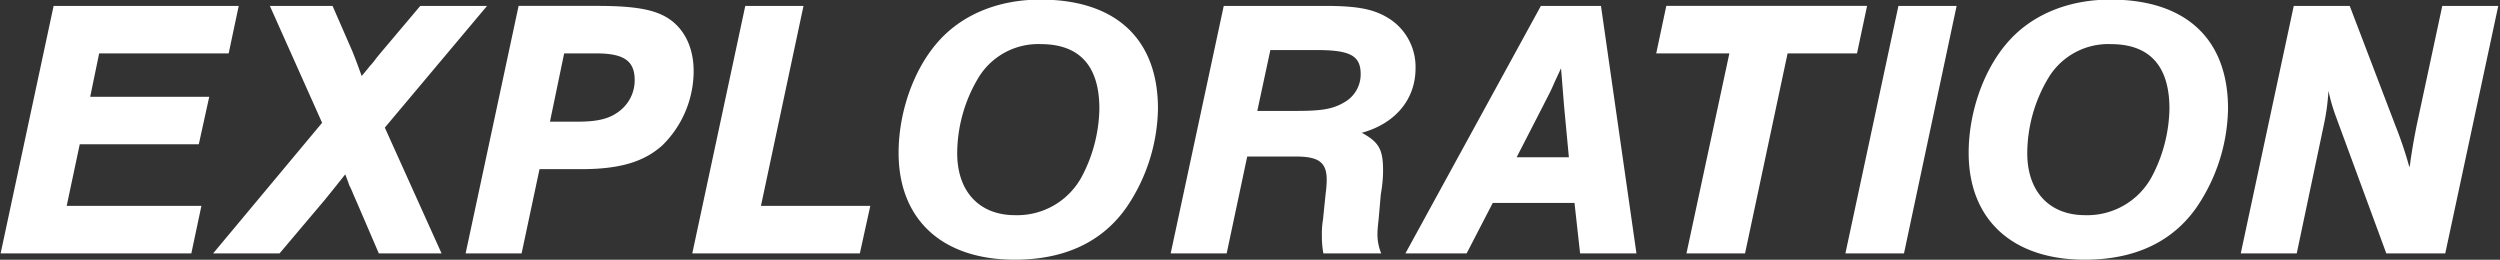 <svg xmlns="http://www.w3.org/2000/svg" width="539" height="56" viewBox="0 0 539 56">
  <rect x="0" y="0" width="539" height="56" fill="#333333" stroke="none"/>
  <defs>
    <style>
      .cls-1 {
        fill: #fff;
        fill-rule: evenodd;
      }
    </style>
  </defs>
  <path id="explorATION" class="cls-1" d="M51.468,1.273H11.56L0.135,54.629H41.25l2.172-10.239H14.376L17.192,31.11H42.859l2.253-10.239H19.445l1.931-9.359H49.3Zm31.5,26.238L105.011,1.273h-14.4l-7.966,9.439c-0.563.64-1.046,1.28-1.529,1.84a13.833,13.833,0,0,1-1.368,1.68c-0.885,1.12-1.046,1.28-1.77,2.16-0.885-2.48-1.85-5.04-2.333-6.08L71.7,1.273H58.183l11.264,25.2L45.953,54.629H60.275L70.011,43.11c1.368-1.68,3.54-4.4,4.425-5.52,0.4,1.04.724,1.92,0.885,2.4a17.061,17.061,0,0,1,.8,1.76c0.241,0.56.483,1.12,1.046,2.4l4.506,10.479H95.2ZM116.32,36.47h8.931c8.288,0,13.517-1.52,17.54-5.12a22.478,22.478,0,0,0,6.759-16c0-4.48-1.529-8.159-4.345-10.559-3.057-2.56-7.4-3.52-16.494-3.52h-16.9L100.389,54.629h12.069Zm2.253-10.239,3.057-14.719h6.92c5.954,0,8.287,1.6,8.287,5.76a8.324,8.324,0,0,1-3.138,6.56c-2.172,1.76-4.747,2.4-9.252,2.4h-5.874ZM173.234,1.273H160.682L149.257,54.629h36.126l2.253-10.239H164.061Zm51.079-1.36c-9.253,0-17.219,3.36-22.368,9.439-5.069,5.92-8.207,14.959-8.207,23.6,0,14.4,9.414,23.038,25.023,23.038,10.782,0,18.989-3.84,24.219-11.439a38.854,38.854,0,0,0,6.678-21.118C249.658,8.392,240.566-.087,224.313-0.087Zm0.08,9.6c8.368,0,12.633,4.72,12.633,13.919a32.5,32.5,0,0,1-3.7,14.479,15.805,15.805,0,0,1-14.482,8.479c-7.725,0-12.472-5.12-12.472-13.359a31.91,31.91,0,0,1,4.506-16.159A15.057,15.057,0,0,1,224.393,9.512ZM268.9,33.75h10.541c4.908,0,6.6,1.28,6.6,5.04a24.945,24.945,0,0,1-.241,3.04l-0.563,5.52a18.467,18.467,0,0,0-.242,3.44,20.652,20.652,0,0,0,.322,3.84h12.472a10.777,10.777,0,0,1-.805-4.48c0-.32.08-1.52,0.241-2.8l0.483-5.52a28.981,28.981,0,0,0,.483-5.04c0-4.56-.885-6.16-4.586-8.159,7.241-2,11.586-7.2,11.586-13.919a12.355,12.355,0,0,0-5.471-10.559c-3.3-2.16-6.84-2.88-14.081-2.88h-21.8L252.4,54.629H264.47Zm2.173-9.839,2.816-13.119h9.977c7.241,0,9.494,1.2,9.494,5.2a6.906,6.906,0,0,1-3.7,6.16c-2.333,1.36-4.747,1.76-10.138,1.76h-8.448Zm68.389,19.839,1.207,10.879h12.149L345.169,1.273H332.215L303.008,54.629h13.2l5.632-10.879h17.621ZM338.25,33.91H326.985L332.7,22.791c1.126-2.24,1.609-3.04,2.414-4.96l0.965-2.08,0.483-1.04,0.644,8.079Zm47.154-22.4h14.965l2.173-10.239H359.254l-2.172,10.239h15.77L363.6,54.629h12.632ZM421.847,1.273H409.3L397.87,54.629H410.5Zm33.172-1.36c-9.253,0-17.218,3.36-22.368,9.439-5.069,5.92-8.207,14.959-8.207,23.6,0,14.4,9.414,23.038,25.023,23.038,10.782,0,18.989-3.84,24.219-11.439a38.854,38.854,0,0,0,6.678-21.118C480.364,8.392,471.272-.087,455.019-0.087Zm0.081,9.6c8.367,0,12.632,4.72,12.632,13.919a32.5,32.5,0,0,1-3.7,14.479,15.808,15.808,0,0,1-14.483,8.479c-7.724,0-12.472-5.12-12.472-13.359a31.91,31.91,0,0,1,4.506-16.159A15.057,15.057,0,0,1,455.1,9.512Zm72.1,45.117L538.625,1.273H526.556L521,27.191c-0.724,3.68-.885,4.8-1.287,7.36a8.911,8.911,0,0,1-.242,1.52,85.489,85.489,0,0,0-2.977-8.879L506.6,1.273H494.533L483.107,54.629h12.069l5.954-28.238a47.37,47.37,0,0,0,.885-6.8,40.075,40.075,0,0,0,1.69,5.76l10.782,29.278H527.2Z"/>
</svg>
